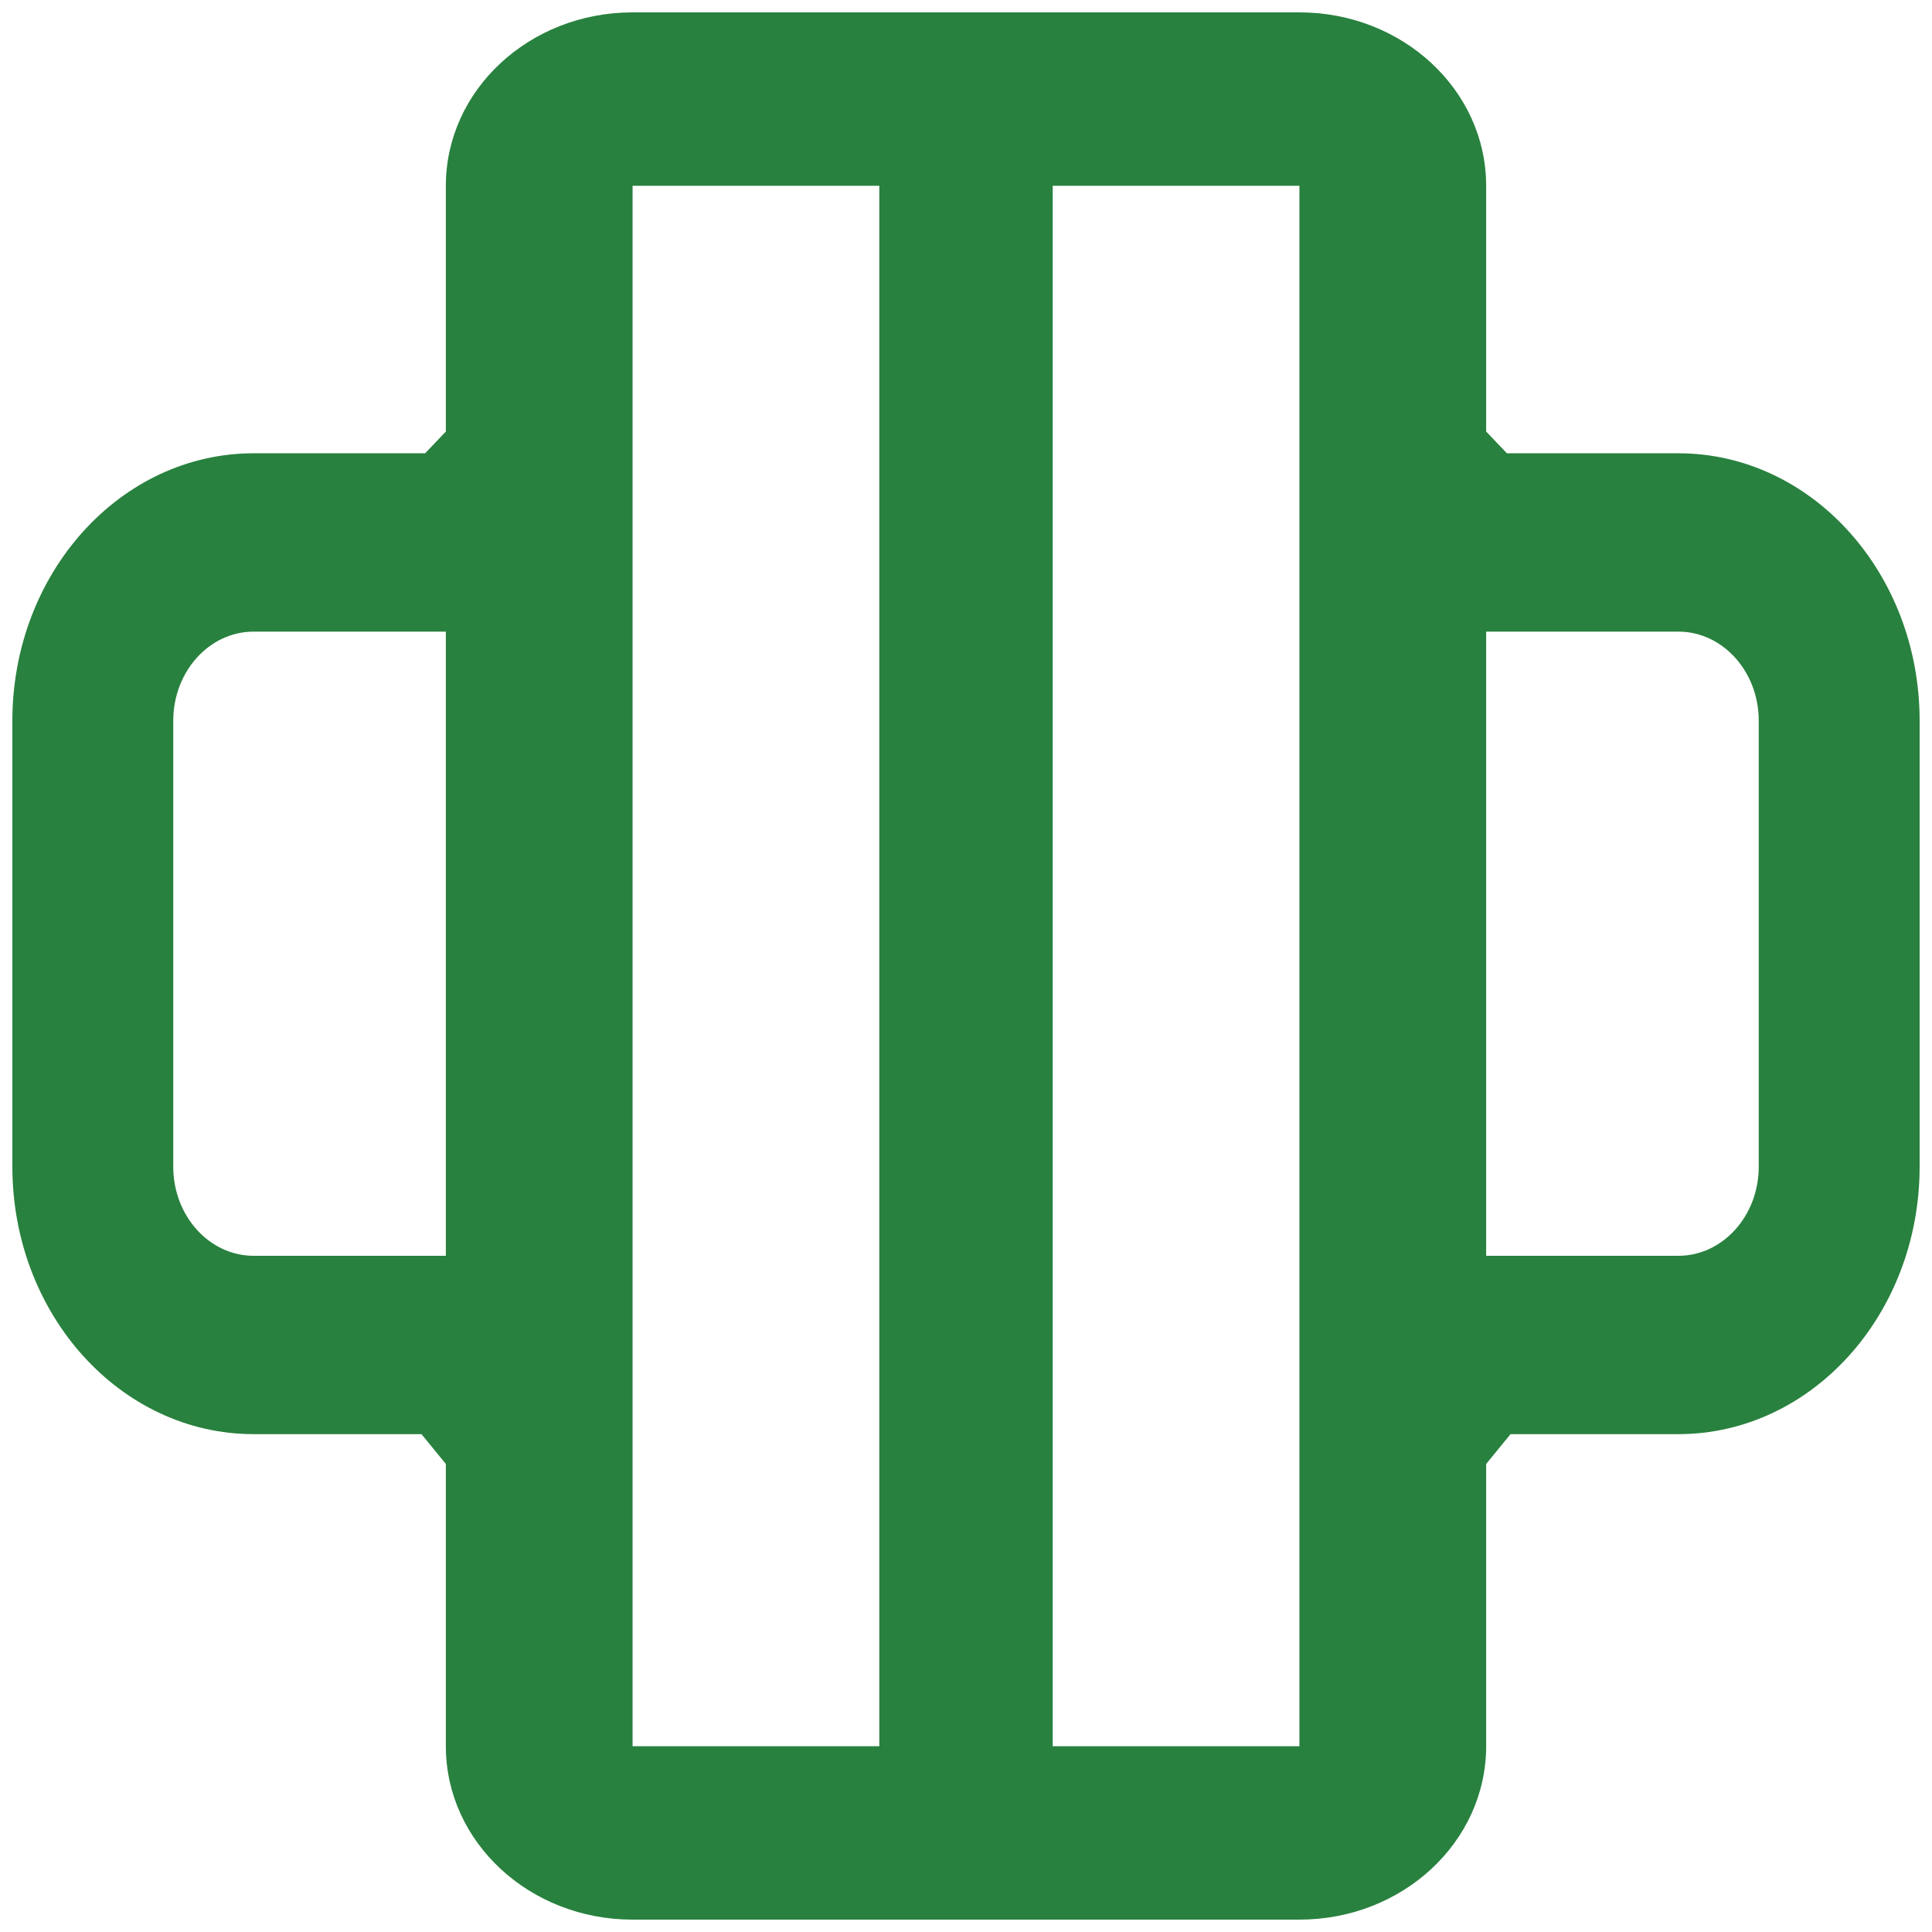 <svg width="52" height="52" viewBox="0 0 52 52" fill="none" xmlns="http://www.w3.org/2000/svg">
<path fill-rule="evenodd" clip-rule="evenodd" d="M34.974 0.333C37.75 0.333 40 2.423 40 5V11.615L40.558 12.2H45.172C48.759 12.2 51.667 15.424 51.667 19.4V31.4C51.667 35.376 48.759 38.6 45.172 38.6H40.656L40 39.403V47C40 49.577 37.75 51.667 34.974 51.667H17.026C14.25 51.667 12 49.577 12 47V39.403L11.344 38.6H6.828C3.241 38.6 0.333 35.377 0.333 31.4V19.4C0.333 15.424 3.241 12.2 6.828 12.2H11.443L12 11.615V5C12 2.423 14.25 0.333 17.026 0.333H34.974ZM23.667 5H17.026V47H23.667V5ZM28.334 47H34.974L34.974 5H28.334V47ZM40 33.8H45.172C46.368 33.8 47.337 32.725 47.337 31.4V19.4C47.337 18.075 46.368 17 45.172 17H40V33.8ZM6.828 17H12V33.8H6.828C5.633 33.8 4.663 32.726 4.663 31.4V19.4C4.663 18.075 5.633 17 6.828 17Z" fill="#28813E"/>
</svg>
